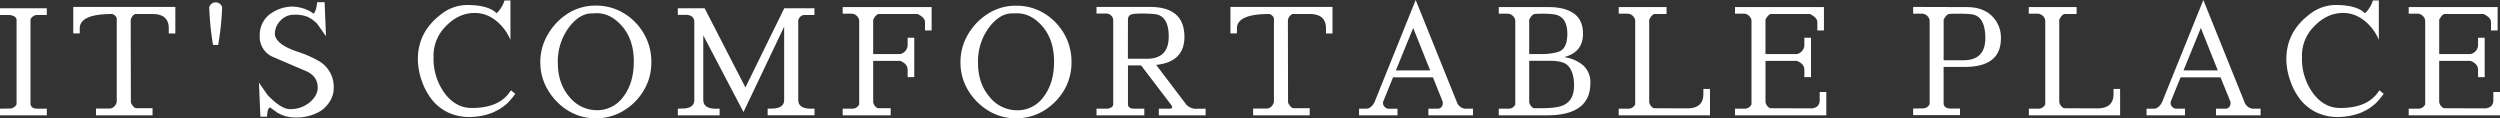 <svg xmlns="http://www.w3.org/2000/svg" viewBox="0 0 1001.88 47.38"><rect x="0" y="0" width="1001.88" height="47.38" fill="#333333" stroke="none"/><defs><style>.cls-1{fill:#fff;}</style></defs><g id="レイヤー_2" data-name="レイヤー 2"><g id="レイヤー_1-2" data-name="レイヤー 1"><path class="cls-1" d="M17.29,46.55h3.83v2.66H2.36V46.55l4.19-.06A3.09,3.09,0,0,0,9,44.78v-34C8.81,9.83,7.89,9.24,6.2,9H2.36V6.31H21.12V9H17a3.2,3.2,0,0,0-2.42,1.77V44.78C14.85,46,15.75,46.55,17.29,46.55Z" transform="translate(-2.36 -3)"/><path class="cls-1" d="M54.81,44.13c.71,1.42,1.42,2.16,2.13,2.24h6.55v2.84H40.83V46.49h5.6a2.74,2.74,0,0,0,1.77-.88,3.84,3.84,0,0,0,.95-1.71V10.26a2.82,2.82,0,0,0-1.83-1.65q-13,0-13,5.78v2h-2.6V5.78H72.63V16.4H70v-2q0-5.78-6.49-5.78h-7a3.29,3.29,0,0,0-1.77,2.6Z" transform="translate(-2.36 -3)"/><path class="cls-1" d="M89.8,21H87.73A116.87,116.87,0,0,1,86.2,5.9a2.7,2.7,0,0,1,5.19,0A112.59,112.59,0,0,1,89.8,21Z" transform="translate(-2.36 -3)"/><path class="cls-1" d="M119.25,5.63a16,16,0,0,1,7.42,1.92l1.36.94q1.07-1,1.42-4.6h3L133,17.52l-3.54-5a13.23,13.23,0,0,0-3.84-2.78,13.42,13.42,0,0,0-5.3-.84,7.28,7.28,0,0,0-5.6,2.4,7.52,7.52,0,0,0-2.2,5.12q0,4.19,8.91,7.26a42.8,42.8,0,0,1,9,3.95,11.9,11.9,0,0,1,5.67,10.44,10.12,10.12,0,0,1-1.68,5.76A12.53,12.53,0,0,1,131,47.38a18.74,18.74,0,0,1-10.5,2.71,14,14,0,0,1-7.08-2l-2.78-2h0q-1.09,0-1.26,3.66h-2.66l-.59-13.63,3.48,5q5.43,5.61,8.91,5.61h.36a12,12,0,0,0,7.81-2.89q3-2.72,3-5.7c0-3.12-1.63-5.38-4.89-6.75q-6.31-2.66-12.69-5.43a8.72,8.72,0,0,1-5.66-8.62v-.23a10.55,10.55,0,0,1,1.32-5.25,9.83,9.83,0,0,1,3.45-3.66A15.64,15.64,0,0,1,119.25,5.63Z" transform="translate(-2.36 -3)"/><path class="cls-1" d="M201.37,8.32a12,12,0,0,0,3.18-5.14h2.37V19a19.18,19.18,0,0,0-3.6-5.67Q198.59,8.2,192.65,8.2h-.13q-7.16,0-12.81,6.78a16.57,16.57,0,0,0-3.6,11,23.38,23.38,0,0,0,4.43,14.37q4.43,5.93,10.92,5.93,10,0,14.51-5.49l1.18-1.6,1.71,1.42a30.91,30.91,0,0,1-3.21,3.81q-.92.8-2,1.56a13.22,13.22,0,0,1-2,1.24c-.65.31-1.11.55-1.38.71l-.89.35a25.2,25.2,0,0,1-8.91,1.6,19.48,19.48,0,0,1-8.35-1.72,18.38,18.38,0,0,1-6.34-4.83,24.84,24.84,0,0,1-4.31-7.73,26.35,26.35,0,0,1-1.65-8.91q0-10.86,9.2-17.88A17,17,0,0,1,189.44,5Q198.07,5,201.37,8.32Z" transform="translate(-2.36 -3)"/><path class="cls-1" d="M218.89,28A21.7,21.7,0,0,1,222,16.66,24.2,24.2,0,0,1,230,8.37a20.57,20.57,0,0,1,11.09-3.12A21.33,21.33,0,0,1,252.2,8.2a22.91,22.91,0,0,1,8.08,8.11,22,22,0,0,1,3.1,11.57,21.53,21.53,0,0,1-3.1,11.47,23.43,23.43,0,0,1-8.08,8.06,21.26,21.26,0,0,1-11.07,3A20.88,20.88,0,0,1,230,47.32,23.87,23.87,0,0,1,222,39.17,21.21,21.21,0,0,1,218.89,28ZM239.54,8.37q-5,0-9.32,5.79a22.83,22.83,0,0,0-4.31,14q0,8.27,4.6,13.63a14.11,14.11,0,0,0,11.07,5.37,12.82,12.82,0,0,0,10.62-5.46q4.16-5.46,4.16-14.07t-4.58-14q-4.58-5.34-10.29-5.34Z" transform="translate(-2.36 -3)"/><path class="cls-1" d="M289.22,46.55h1.53v2.66H274V46.55l2.07-.06q4.54-.12,4.54-3.48V11.91c0-1.69-.92-2.67-2.77-2.95H274V6.31h10.74l16.35,31.74L316.65,6.31h12.1V9h-4.13a2.65,2.65,0,0,0-2.36,2.95V43q0,3.54,5,3.54h1.53v2.66H310V46.55l2.06-.06q4.54-.12,4.55-3.48V13.68L300.31,47.91,284.2,17.17V43Q284.2,46.55,289.22,46.55Z" transform="translate(-2.36 -3)"/><path class="cls-1" d="M366.1,20.77V18.11h2.65V33.92H366.1v-3c0-1.53-1-2.71-3-3.54H352.29V43.84a3.36,3.36,0,0,0,1.83,2.53h5.19v2.84H340.07V46.55h4.19a3.09,3.09,0,0,0,2.42-1.71V11.15a3.2,3.2,0,0,0-.91-1.74,3.29,3.29,0,0,0-1.86-.92h-3.84V5.84h35.64v9.38h-2.65v-3.6c-.16-1.1-1.14-2.11-2.95-3h-15.7c-.67.12-1.37.87-2.12,2.24V24.66h10.86A3.8,3.8,0,0,0,366.1,20.77Z" transform="translate(-2.36 -3)"/><path class="cls-1" d="M387.27,28a21.79,21.79,0,0,1,3.07-11.3,24.23,24.23,0,0,1,8.09-8.29,20.57,20.57,0,0,1,11.09-3.12A21.27,21.27,0,0,1,420.58,8.2a22.94,22.94,0,0,1,8.09,8.11,22.09,22.09,0,0,1,3.09,11.57,21.61,21.61,0,0,1-3.09,11.47,23.46,23.46,0,0,1-8.09,8.06,21.2,21.2,0,0,1-11.06,3,20.88,20.88,0,0,1-11.09-3.07,23.9,23.9,0,0,1-8.09-8.15A21.3,21.3,0,0,1,387.27,28ZM407.93,8.37q-5,0-9.33,5.79a22.82,22.82,0,0,0-4.3,14q0,8.27,4.6,13.63A14.09,14.09,0,0,0,410,47.2a12.8,12.8,0,0,0,10.62-5.46q4.17-5.46,4.16-14.07t-4.57-14q-4.57-5.34-10.3-5.34Z" transform="translate(-2.36 -3)"/><path class="cls-1" d="M485.51,46.55v2.66H466.75V46.55h4.13c.83,0,1.24-.2,1.24-.59a1.86,1.86,0,0,0-.47-1l-12-15.76h-5.25V44.84c0,1.14.88,1.71,2.65,1.71h3.9v2.66H441.79V46.55H446a3.13,3.13,0,0,0,1.68-.5,1.45,1.45,0,0,0,.8-1.21V11.09a2.59,2.59,0,0,0-.8-1.83,2.71,2.71,0,0,0-2-.83h-3.89V5.78h21.42q13.8,0,13.81,12Q477,27.84,465.69,29L477.84,45a5.45,5.45,0,0,0,4.37,1.59Zm-31.15-20H462q8.73,0,8.73-8.88,0-8.3-5.49-9a47.07,47.07,0,0,0-5.6-.24c-2.52,0-4,.23-4.51.68a2.16,2.16,0,0,0-.74,1.68Z" transform="translate(-2.36 -3)"/><path class="cls-1" d="M518.55,44.13c.71,1.42,1.42,2.16,2.12,2.24h6.55v2.84H504.57V46.49h5.6a2.74,2.74,0,0,0,1.77-.88,3.93,3.93,0,0,0,.95-1.71V10.26a2.87,2.87,0,0,0-1.83-1.65q-13,0-13,5.78v2h-2.6V5.78h40.89V16.4h-2.6v-2q0-5.78-6.49-5.78h-7a3.29,3.29,0,0,0-1.77,2.6Z" transform="translate(-2.36 -3)"/><path class="cls-1" d="M592.66,46.55v2.66H574.78V46.55h3.54a2,2,0,0,0,1.74-.71,2.26,2.26,0,0,0,.5-1.24v-.76L576.62,34h-16l-4,9.86v.7a2,2,0,0,0,.68,1.3,2.14,2.14,0,0,0,1.57.71h3.54v2.66H547V46.55h3a2.78,2.78,0,0,0,1.94-.91,5.42,5.42,0,0,0,1.3-1.8L569.7,3l16.47,40.84a4,4,0,0,0,3.24,2.71ZM575.5,31.21l-6.8-17-6.94,17Z" transform="translate(-2.36 -3)"/><path class="cls-1" d="M622.33,49.21H603V46.55h4.19a2.85,2.85,0,0,0,2.42-1.71V11.15a3.22,3.22,0,0,0-.92-1.74,3.29,3.29,0,0,0-1.86-.92H603V5.84h20q6.49,0,10.12,2.59t3.63,8.09q0,7.43-7.61,9.38a14.83,14.83,0,0,1,7.61,3.24,9,9,0,0,1,2.95,7.2Q639.68,49.21,622.33,49.21Zm8.14-32.63q0-7.14-5.48-7.85a33.62,33.62,0,0,0-4.1-.24q-2.16,0-3.57.12c-.67.12-1.38.87-2.13,2.24V24.66h5.31a24.07,24.07,0,0,0,6-.77C629.14,23.22,630.47,20.79,630.47,16.58Zm-6.72,10.79h-8.56V43.84A3.41,3.41,0,0,0,617,46.37h2.89q6.14,0,8.79-1.12,4.49-1.89,4.49-7.93c0-4-1-6.84-2.89-8.41C629,27.89,626.78,27.37,623.75,27.37Z" transform="translate(-2.36 -3)"/><path class="cls-1" d="M665.1,46.37l13.4.06q6.5,0,6.49-5.78v-2h2.65V49.21H651.06V46.55h4.19a3.09,3.09,0,0,0,2.42-1.71V11.15a3.2,3.2,0,0,0-.91-1.74,3.36,3.36,0,0,0-1.86-.92h-3.84V5.84h19.18V8.61H665.4c-.67.12-1.38.87-2.12,2.24v33A3.37,3.37,0,0,0,665.1,46.37Z" transform="translate(-2.36 -3)"/><path class="cls-1" d="M725.46,20.77V18.11h2.66V33.92h-2.66v-3q0-2.3-3-3.54H709.89V43.84a3.37,3.37,0,0,0,1.82,2.53l16.82.06q3.08-.41,3.07-3.3V39.88h2.65v9.33H697.67V46.55h4.19a3.09,3.09,0,0,0,2.42-1.71V11.15a3.2,3.2,0,0,0-.91-1.74,3.36,3.36,0,0,0-1.86-.92h-3.84V5.84h35.64v9.38h-2.65v-3.6c-.16-1.1-1.15-2.11-2.95-3H712c-.67.12-1.38.87-2.12,2.24V24.66h12.62A3.79,3.79,0,0,0,725.46,20.77Z" transform="translate(-2.36 -3)"/><path class="cls-1" d="M784,46.49h3.83v2.66H769.06V46.49l4.19-.06a3,3,0,0,0,2.42-1.71V11.15a3.15,3.15,0,0,0-.92-1.74,3.3,3.3,0,0,0-1.85-.92h-3.84V5.78l21.42.06q6.49,0,10.12,3.54a12.07,12.07,0,0,1,3.63,9q0,11.44-14.52,11.44h-8.44V44.72C781.55,45.9,782.46,46.49,784,46.49Zm8.5-37.76a40.45,40.45,0,0,0-4.81-.24c-1.91,0-3.34,0-4.28.12-.67.12-1.38.87-2.13,2.24V27.14h7.91q8.79,0,8.79-8.85T792.49,8.73Z" transform="translate(-2.36 -3)"/><path class="cls-1" d="M829.48,46.37l13.39.06q6.5,0,6.49-5.78v-2H852V49.21H815.43V46.55h4.19A3.07,3.07,0,0,0,822,44.84V11.15a3.2,3.2,0,0,0-.91-1.74,3.29,3.29,0,0,0-1.86-.92h-3.84V5.84h19.18V8.61h-4.84c-.67.12-1.37.87-2.12,2.24v33A3.41,3.41,0,0,0,829.48,46.37Z" transform="translate(-2.36 -3)"/><path class="cls-1" d="M908.3,46.55v2.66H890.43V46.55H894a2,2,0,0,0,1.74-.71,2.26,2.26,0,0,0,.5-1.24v-.76l-4-9.86h-16l-4,9.86v.7a2,2,0,0,0,.68,1.3,2.11,2.11,0,0,0,1.56.71H878v2.66h-15.4V46.55h3a2.8,2.8,0,0,0,1.95-.91,5.42,5.42,0,0,0,1.3-1.8L885.35,3l16.46,40.84a4,4,0,0,0,3.25,2.71ZM891.15,31.21l-6.8-17-6.94,17Z" transform="translate(-2.36 -3)"/><path class="cls-1" d="M950.13,8.32a12,12,0,0,0,3.19-5.14h2.36V19a18.79,18.79,0,0,0-3.6-5.67Q947.35,8.2,941.42,8.2h-.14q-7.14,0-12.8,6.78a16.57,16.57,0,0,0-3.6,11,23.37,23.37,0,0,0,4.42,14.37q4.43,5.93,10.92,5.93,10,0,14.52-5.49l1.18-1.6,1.71,1.42a31.61,31.61,0,0,1-3.22,3.81q-.92.8-1.95,1.56a12.68,12.68,0,0,1-2,1.24c-.65.31-1.11.55-1.39.71l-.88.35a25.28,25.28,0,0,1-8.91,1.6,19.48,19.48,0,0,1-8.35-1.72,18.42,18.42,0,0,1-6.35-4.83,24.82,24.82,0,0,1-4.3-7.73,26.38,26.38,0,0,1-1.66-8.91q0-10.86,9.21-17.88A17,17,0,0,1,938.21,5Q946.82,5,950.13,8.32Z" transform="translate(-2.36 -3)"/><path class="cls-1" d="M995.45,20.77V18.11h2.65V33.92h-2.65v-3c0-1.53-1-2.71-3-3.54H979.87V43.84a3.36,3.36,0,0,0,1.83,2.53l16.81.06q3.07-.41,3.07-3.3V39.88h2.66v9.33H967.65V46.55h4.19a3.09,3.09,0,0,0,2.42-1.71V11.15a3.2,3.2,0,0,0-.91-1.74,3.29,3.29,0,0,0-1.86-.92h-3.84V5.84h35.64v9.38h-2.65v-3.6c-.16-1.1-1.14-2.11-2.95-3H982c-.67.12-1.37.87-2.12,2.24V24.66H992.5A3.8,3.8,0,0,0,995.45,20.77Z" transform="translate(-2.36 -3)"/></g></g></svg>